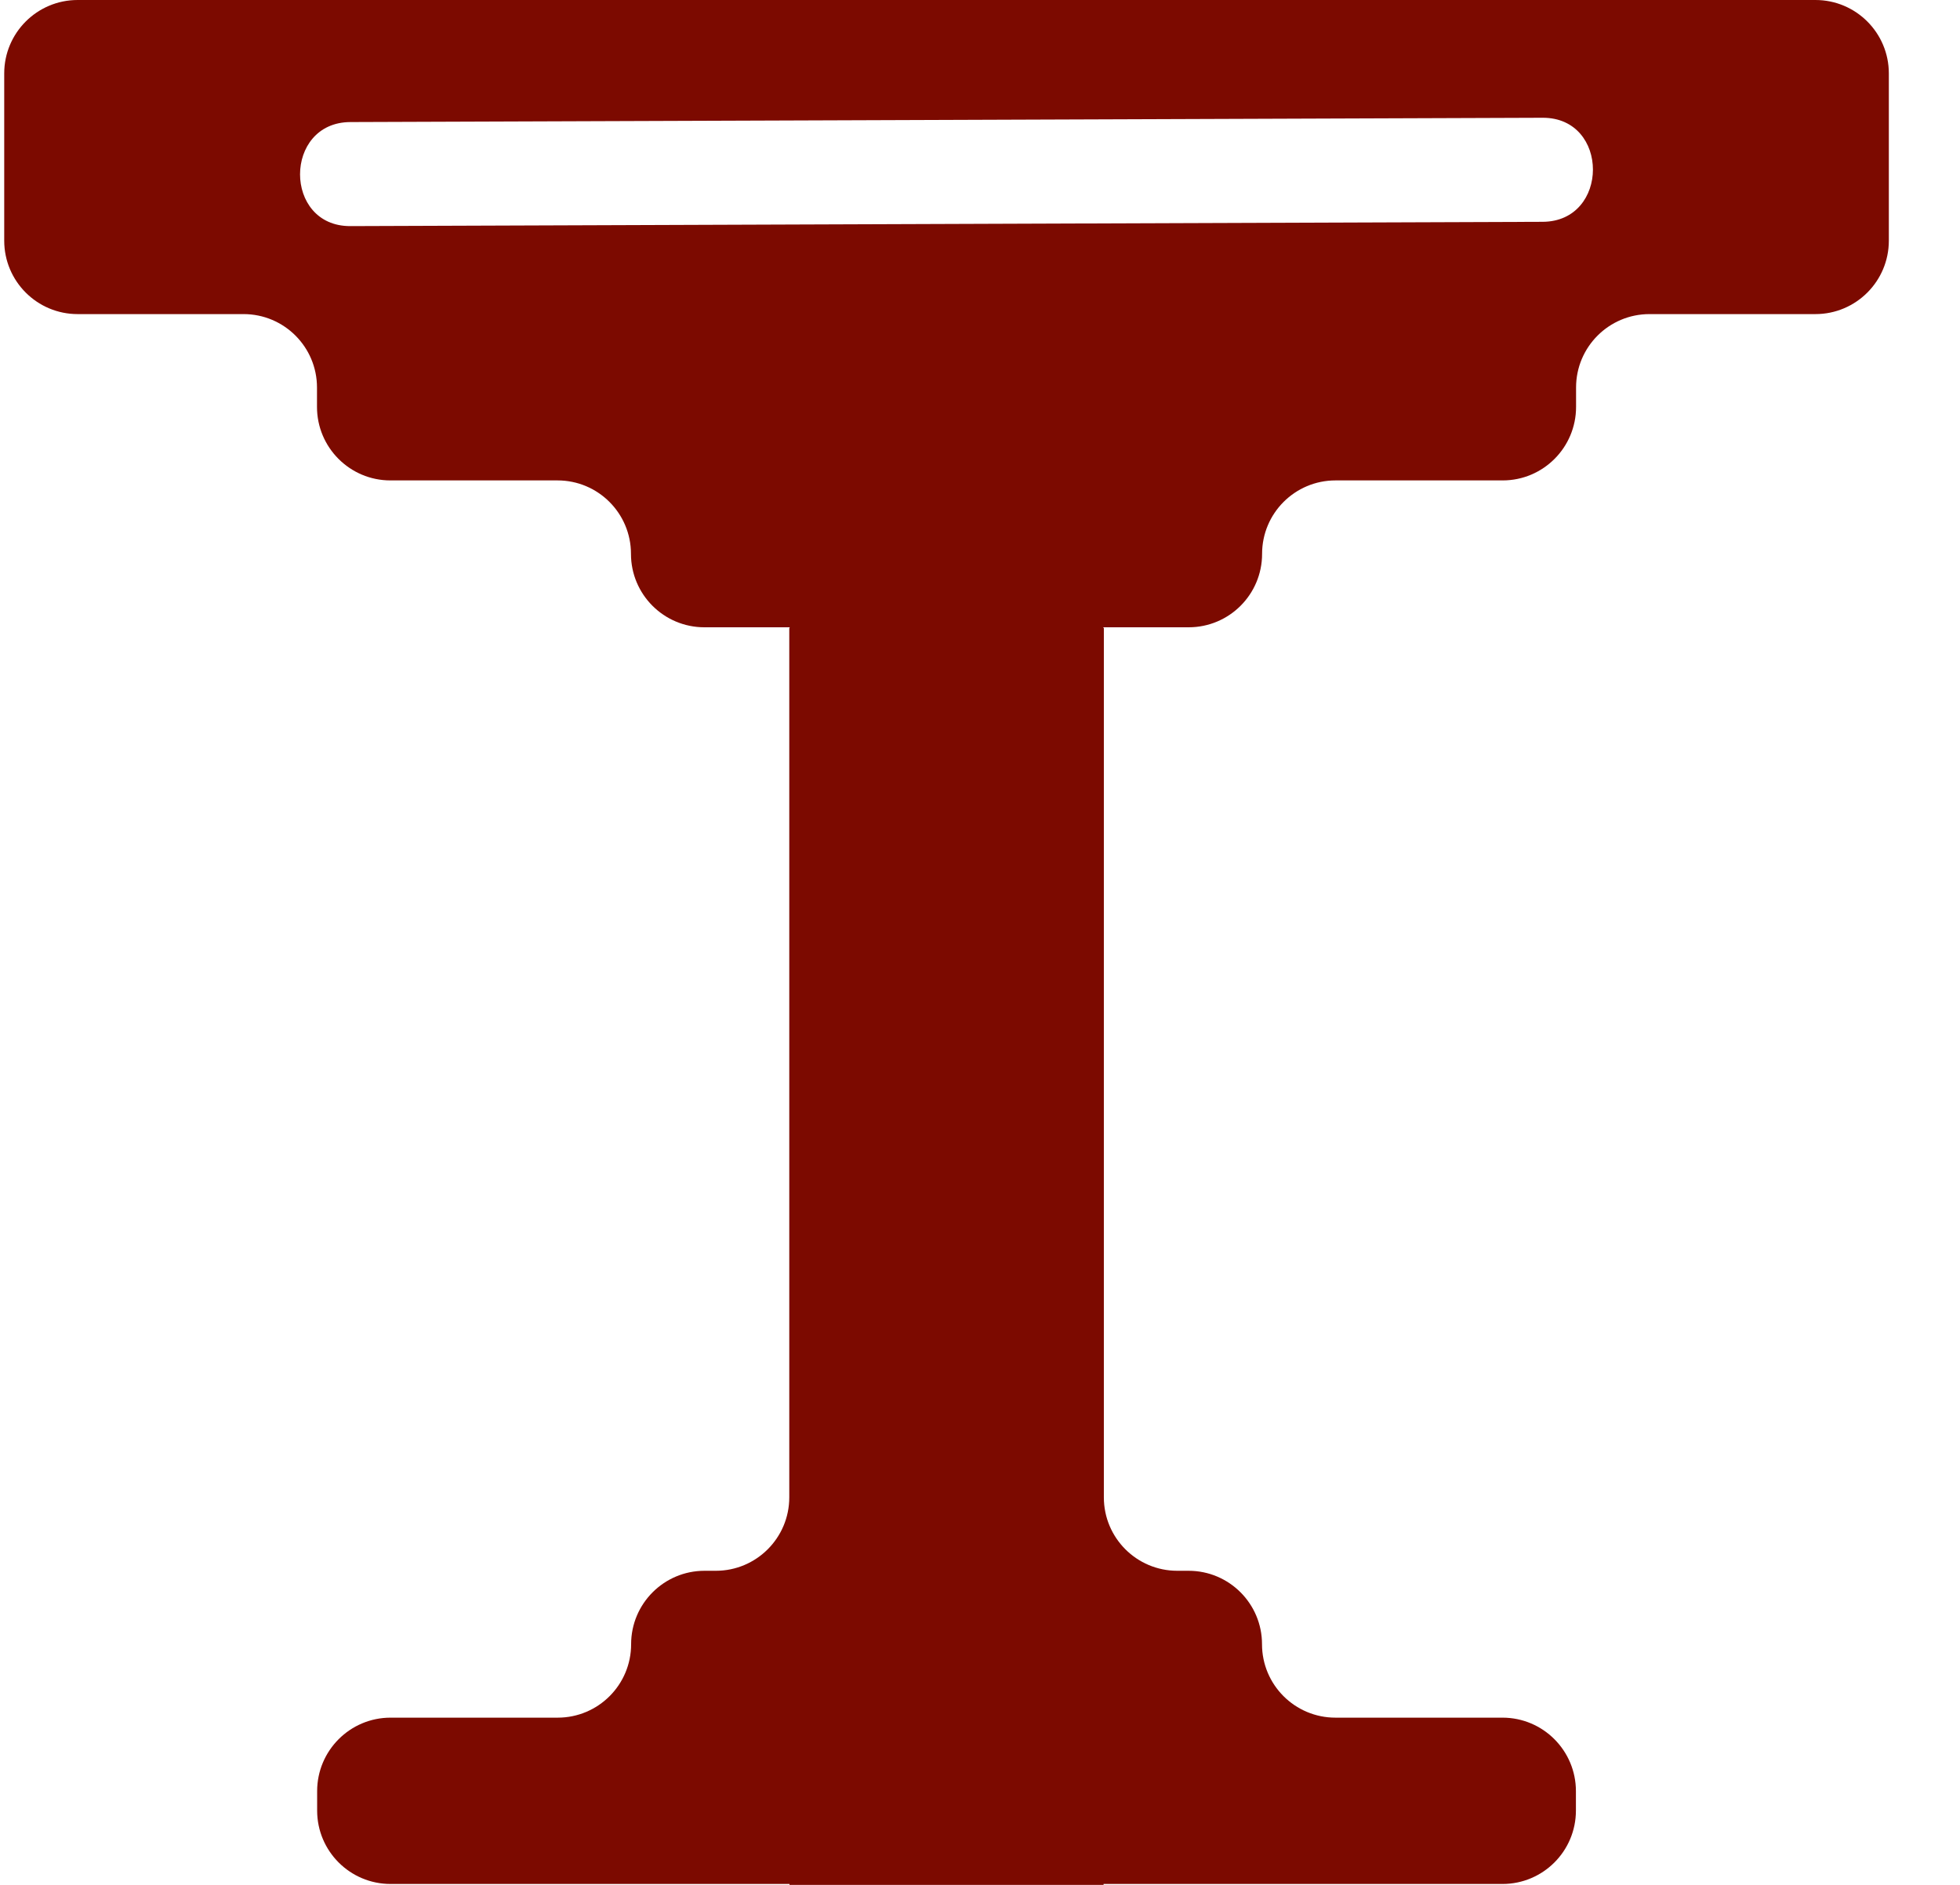 <svg xmlns="http://www.w3.org/2000/svg" fill="none" viewBox="0 0 26 25" height="25" width="26">
<path fill="#7C0A00" d="M24.079 0H1.03C0.492 0 0.056 0.436 0.056 0.974V3.192C0.056 3.73 0.492 4.166 1.03 4.166H3.231C3.769 4.166 4.205 4.602 4.205 5.14V5.397C4.205 5.935 4.641 6.372 5.179 6.372H7.396C7.934 6.372 8.37 6.808 8.37 7.346C8.37 7.884 8.806 8.32 9.344 8.32H10.478C10.478 8.32 10.471 8.327 10.47 8.332V19.86C10.47 20.398 10.033 20.834 9.496 20.834H9.346C8.808 20.834 8.372 21.27 8.372 21.808C8.372 22.346 7.936 22.782 7.398 22.782H5.181C4.643 22.782 4.207 23.219 4.207 23.757V24.014C4.207 24.552 4.643 24.988 5.181 24.988H10.473V25H14.639V24.988H19.931C20.469 24.988 20.905 24.552 20.905 24.014V23.757C20.905 23.219 20.469 22.782 19.931 22.782H17.715C17.177 22.782 16.741 22.346 16.741 21.808C16.741 21.27 16.305 20.834 15.767 20.834H15.617C15.079 20.834 14.643 20.398 14.643 19.86V8.332C14.643 8.332 14.636 8.325 14.634 8.32H15.768C16.306 8.32 16.742 7.884 16.742 7.346C16.742 6.808 17.178 6.372 17.716 6.372H19.933C20.471 6.372 20.907 5.935 20.907 5.397V5.14C20.907 4.602 21.343 4.166 21.881 4.166H24.082C24.62 4.166 25.056 3.73 25.056 3.192V0.974C25.056 0.436 24.62 0 24.082 0H24.079ZM20.464 2.942C15.191 2.961 9.92 2.98 4.647 2.999C3.757 3.002 3.759 1.623 4.647 1.619C9.92 1.6 15.191 1.581 20.464 1.562C21.354 1.559 21.352 2.938 20.464 2.942Z"></path>
</svg>
